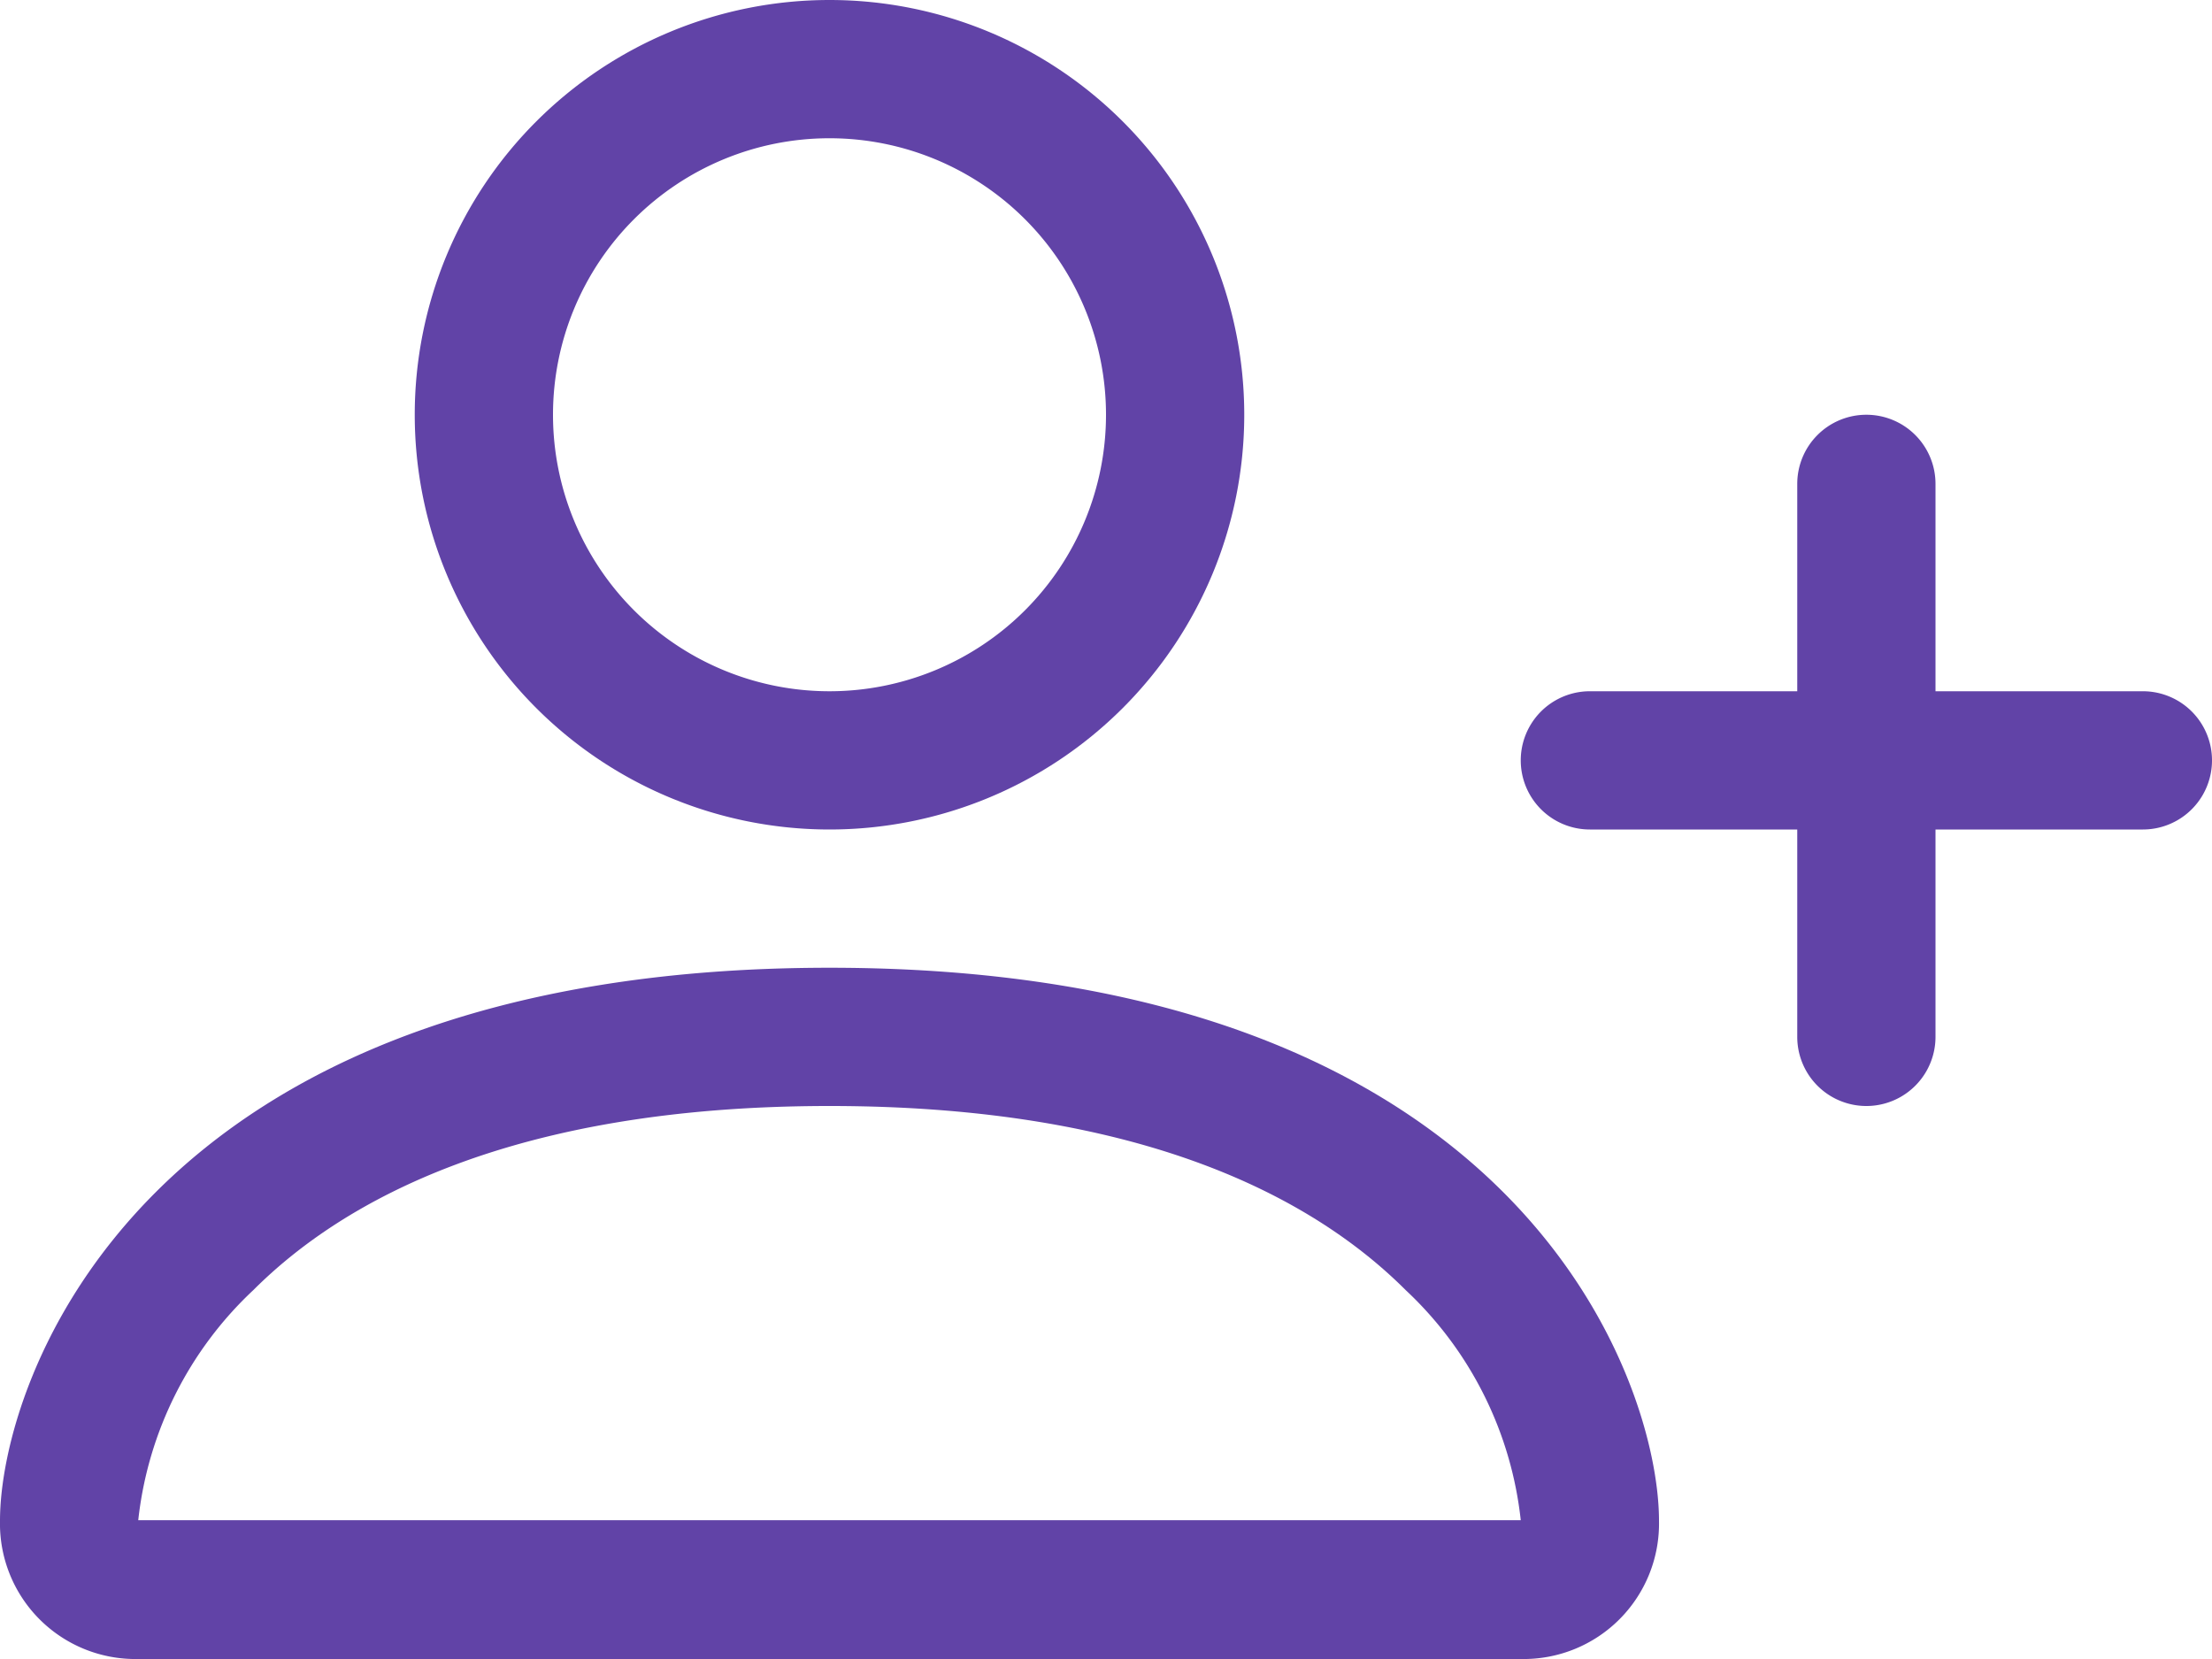 <svg xmlns="http://www.w3.org/2000/svg" width="28" height="21" viewBox="0 0 28 21"><path d="M10.5,12.5A5.25,5.25,0,1,0,5.25,7.25,5.25,5.25,0,0,0,10.5,12.5ZM14,7.25a3.5,3.5,0,1,1-3.5-3.5A3.5,3.5,0,0,1,14,7.25Zm7,14A1.714,1.714,0,0,1,19.25,23H1.75A1.714,1.714,0,0,1,0,21.25c0-1.75,1.75-7,10.5-7S21,19.5,21,21.25Zm-1.75-.007a4.676,4.676,0,0,0-1.456-2.912C16.653,17.19,14.506,16,10.5,16s-6.153,1.19-7.294,2.331A4.686,4.686,0,0,0,1.75,21.243Z" transform="translate(0 -2)" fill="#6143a7"/><path d="M15.375,5a.875.875,0,0,1,.875.875V8.5h2.625a.875.875,0,1,1,0,1.75H16.25v2.625a.875.875,0,1,1-1.75,0V10.25H11.875a.875.875,0,0,1,0-1.75H14.5V5.875A.875.875,0,0,1,15.375,5Z" transform="translate(8.25 0.25)" fill="#6143a7" fill-rule="evenodd"/></svg>